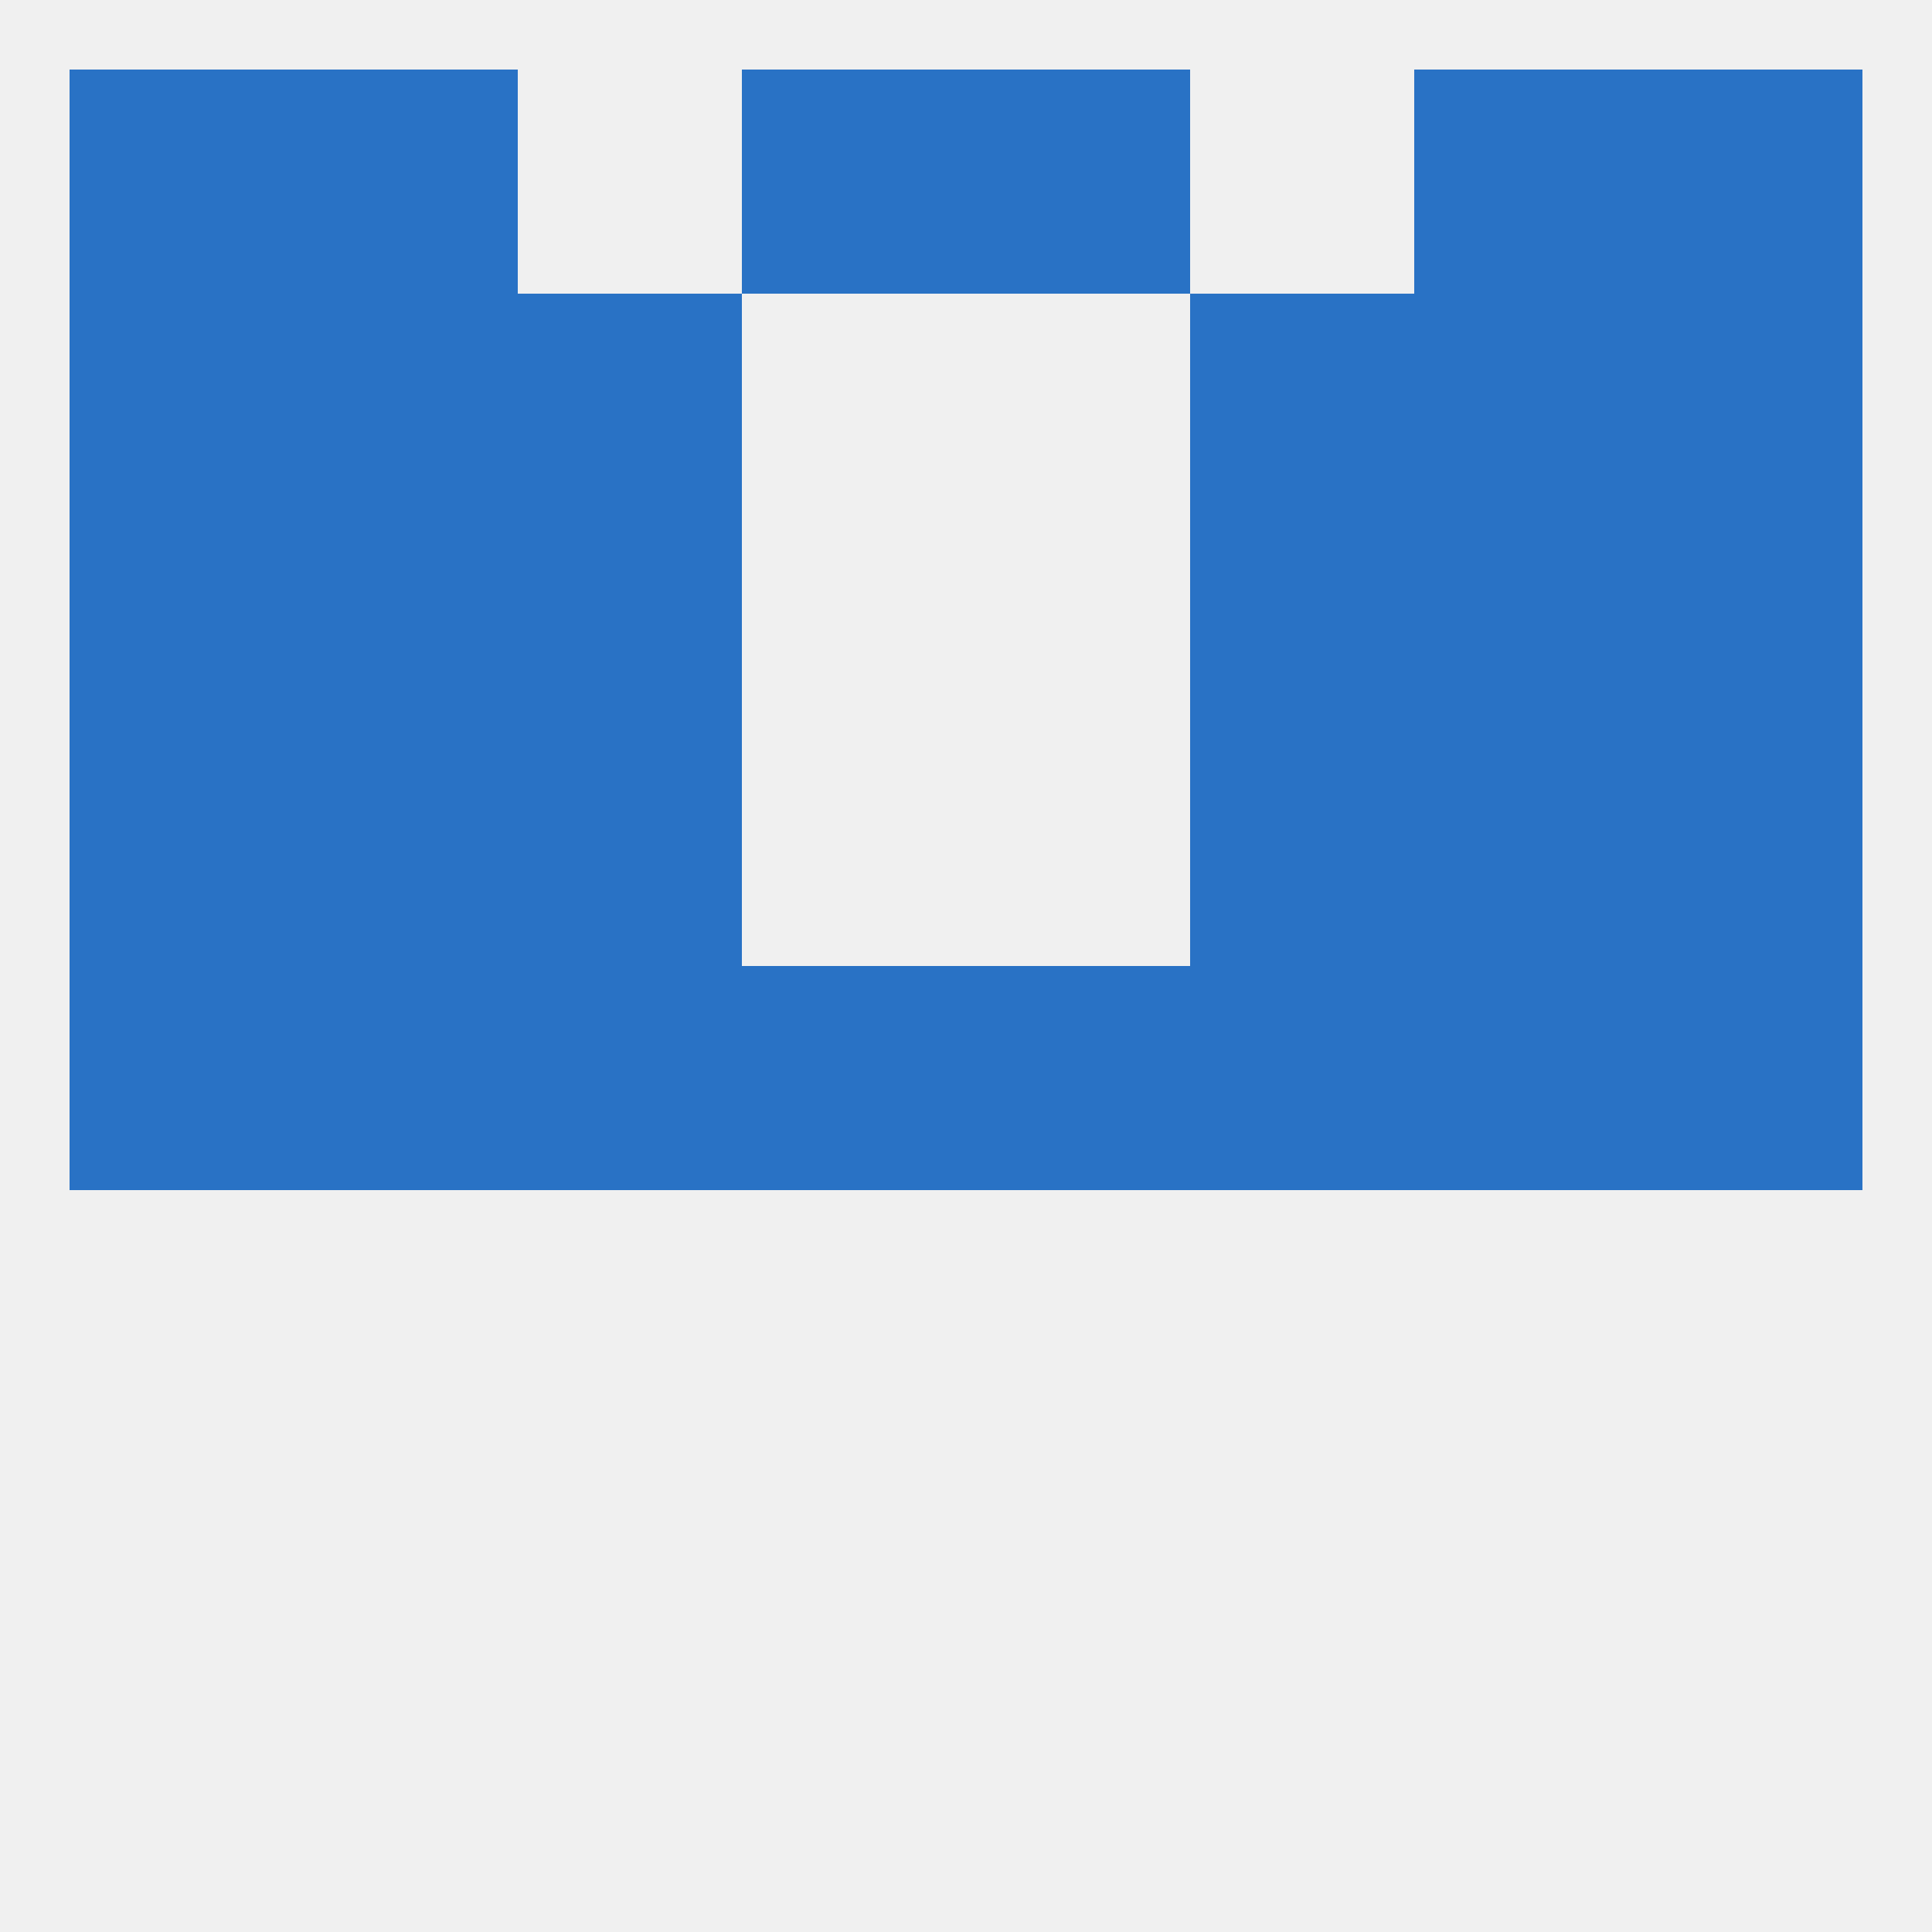 
<!--   <?xml version="1.0"?> -->
<svg version="1.1" baseprofile="full" xmlns="http://www.w3.org/2000/svg" xmlns:xlink="http://www.w3.org/1999/xlink" xmlns:ev="http://www.w3.org/2001/xml-events" width="250" height="250" viewBox="0 0 250 250" >
	<rect width="100%" height="100%" fill="rgba(240,240,240,255)"/>

	<rect x="9" y="125" width="29" height="29" fill="rgba(41,114,197,255)"/>
	<rect x="212" y="125" width="29" height="29" fill="rgba(41,114,197,255)"/>
	<rect x="38" y="125" width="29" height="29" fill="rgba(41,114,197,255)"/>
	<rect x="183" y="125" width="29" height="29" fill="rgba(41,114,197,255)"/>
	<rect x="67" y="125" width="29" height="29" fill="rgba(41,114,197,255)"/>
	<rect x="154" y="125" width="29" height="29" fill="rgba(41,114,197,255)"/>
	<rect x="96" y="125" width="29" height="29" fill="rgba(41,114,197,255)"/>
	<rect x="125" y="125" width="29" height="29" fill="rgba(41,114,197,255)"/>
	<rect x="67" y="96" width="29" height="29" fill="rgba(41,114,197,255)"/>
	<rect x="154" y="96" width="29" height="29" fill="rgba(41,114,197,255)"/>
	<rect x="38" y="96" width="29" height="29" fill="rgba(41,114,197,255)"/>
	<rect x="183" y="96" width="29" height="29" fill="rgba(41,114,197,255)"/>
	<rect x="9" y="96" width="29" height="29" fill="rgba(41,114,197,255)"/>
	<rect x="212" y="96" width="29" height="29" fill="rgba(41,114,197,255)"/>
	<rect x="154" y="67" width="29" height="29" fill="rgba(41,114,197,255)"/>
	<rect x="9" y="67" width="29" height="29" fill="rgba(41,114,197,255)"/>
	<rect x="212" y="67" width="29" height="29" fill="rgba(41,114,197,255)"/>
	<rect x="38" y="67" width="29" height="29" fill="rgba(41,114,197,255)"/>
	<rect x="183" y="67" width="29" height="29" fill="rgba(41,114,197,255)"/>
	<rect x="67" y="67" width="29" height="29" fill="rgba(41,114,197,255)"/>
	<rect x="9" y="38" width="29" height="29" fill="rgba(41,114,197,255)"/>
	<rect x="212" y="38" width="29" height="29" fill="rgba(41,114,197,255)"/>
	<rect x="38" y="38" width="29" height="29" fill="rgba(41,114,197,255)"/>
	<rect x="183" y="38" width="29" height="29" fill="rgba(41,114,197,255)"/>
	<rect x="67" y="38" width="29" height="29" fill="rgba(41,114,197,255)"/>
	<rect x="154" y="38" width="29" height="29" fill="rgba(41,114,197,255)"/>
	<rect x="38" y="9" width="29" height="29" fill="rgba(41,114,197,255)"/>
	<rect x="183" y="9" width="29" height="29" fill="rgba(41,114,197,255)"/>
	<rect x="96" y="9" width="29" height="29" fill="rgba(41,114,197,255)"/>
	<rect x="125" y="9" width="29" height="29" fill="rgba(41,114,197,255)"/>
	<rect x="9" y="9" width="29" height="29" fill="rgba(41,114,197,255)"/>
	<rect x="212" y="9" width="29" height="29" fill="rgba(41,114,197,255)"/>
</svg>